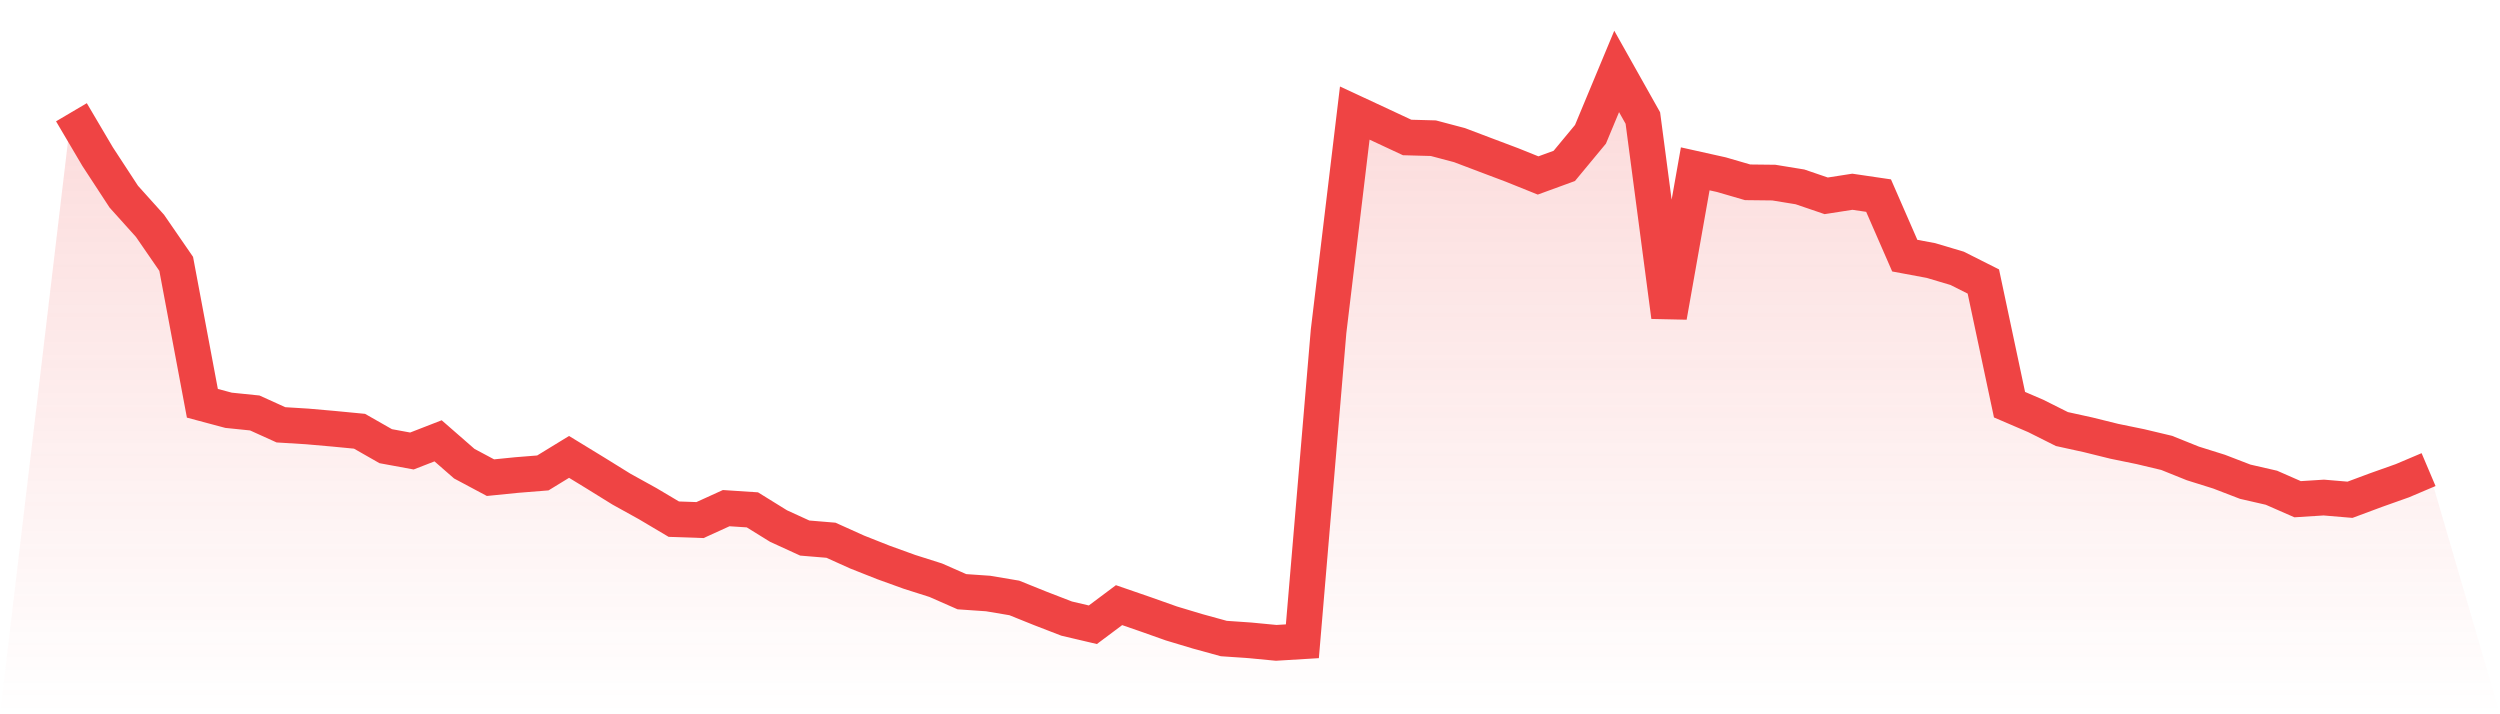 <svg viewBox="0 0 140 40" xmlns="http://www.w3.org/2000/svg">
<defs>
<linearGradient id="gradient" x1="0" x2="0" y1="0" y2="1">
<stop offset="0%" stop-color="#ef4444" stop-opacity="0.2"/>
<stop offset="100%" stop-color="#ef4444" stop-opacity="0"/>
</linearGradient>
</defs>
<path d="M4,6.286 L4,6.286 L5.467,8.772 L6.933,11.015 L8.4,12.647 L9.867,14.776 L11.333,22.584 L12.8,22.976 L14.267,23.126 L15.733,23.79 L17.2,23.88 L18.667,24.009 L20.133,24.15 L21.6,24.986 L23.067,25.256 L24.533,24.686 L26,25.966 L27.467,26.749 L28.933,26.602 L30.4,26.484 L31.867,25.586 L33.333,26.482 L34.8,27.391 L36.267,28.203 L37.733,29.073 L39.2,29.124 L40.667,28.456 L42.133,28.552 L43.6,29.46 L45.067,30.131 L46.533,30.253 L48,30.914 L49.467,31.495 L50.933,32.025 L52.4,32.491 L53.867,33.136 L55.333,33.237 L56.8,33.484 L58.267,34.075 L59.733,34.641 L61.2,34.986 L62.667,33.888 L64.133,34.394 L65.6,34.914 L67.067,35.355 L68.533,35.758 L70,35.859 L71.467,36 L72.933,35.911 L74.4,18.553 L75.867,6.332 L77.333,7.014 L78.8,7.699 L80.267,7.739 L81.733,8.127 L83.2,8.683 L84.667,9.236 L86.133,9.826 L87.6,9.29 L89.067,7.52 L90.533,4 L92,6.61 L93.467,17.73 L94.933,9.455 L96.4,9.782 L97.867,10.209 L99.333,10.226 L100.8,10.465 L102.267,10.966 L103.733,10.738 L105.2,10.954 L106.667,14.316 L108.133,14.589 L109.6,15.026 L111.067,15.764 L112.533,22.662 L114,23.292 L115.467,24.027 L116.933,24.349 L118.4,24.712 L119.867,25.013 L121.333,25.362 L122.8,25.952 L124.267,26.412 L125.733,26.976 L127.2,27.313 L128.667,27.956 L130.133,27.863 L131.6,27.987 L133.067,27.441 L134.533,26.92 L136,26.298 L140,40 L0,40 z" fill="url(#gradient)"/>
<path d="M4,6.286 L4,6.286 L5.467,8.772 L6.933,11.015 L8.4,12.647 L9.867,14.776 L11.333,22.584 L12.8,22.976 L14.267,23.126 L15.733,23.79 L17.2,23.88 L18.667,24.009 L20.133,24.15 L21.6,24.986 L23.067,25.256 L24.533,24.686 L26,25.966 L27.467,26.749 L28.933,26.602 L30.4,26.484 L31.867,25.586 L33.333,26.482 L34.8,27.391 L36.267,28.203 L37.733,29.073 L39.2,29.124 L40.667,28.456 L42.133,28.552 L43.6,29.46 L45.067,30.131 L46.533,30.253 L48,30.914 L49.467,31.495 L50.933,32.025 L52.4,32.491 L53.867,33.136 L55.333,33.237 L56.8,33.484 L58.267,34.075 L59.733,34.641 L61.2,34.986 L62.667,33.888 L64.133,34.394 L65.6,34.914 L67.067,35.355 L68.533,35.758 L70,35.859 L71.467,36 L72.933,35.911 L74.4,18.553 L75.867,6.332 L77.333,7.014 L78.8,7.699 L80.267,7.739 L81.733,8.127 L83.2,8.683 L84.667,9.236 L86.133,9.826 L87.6,9.29 L89.067,7.52 L90.533,4 L92,6.61 L93.467,17.73 L94.933,9.455 L96.4,9.782 L97.867,10.209 L99.333,10.226 L100.8,10.465 L102.267,10.966 L103.733,10.738 L105.2,10.954 L106.667,14.316 L108.133,14.589 L109.6,15.026 L111.067,15.764 L112.533,22.662 L114,23.292 L115.467,24.027 L116.933,24.349 L118.4,24.712 L119.867,25.013 L121.333,25.362 L122.8,25.952 L124.267,26.412 L125.733,26.976 L127.2,27.313 L128.667,27.956 L130.133,27.863 L131.6,27.987 L133.067,27.441 L134.533,26.92 L136,26.298" fill="none" stroke="#ef4444" stroke-width="2"/>
</svg>